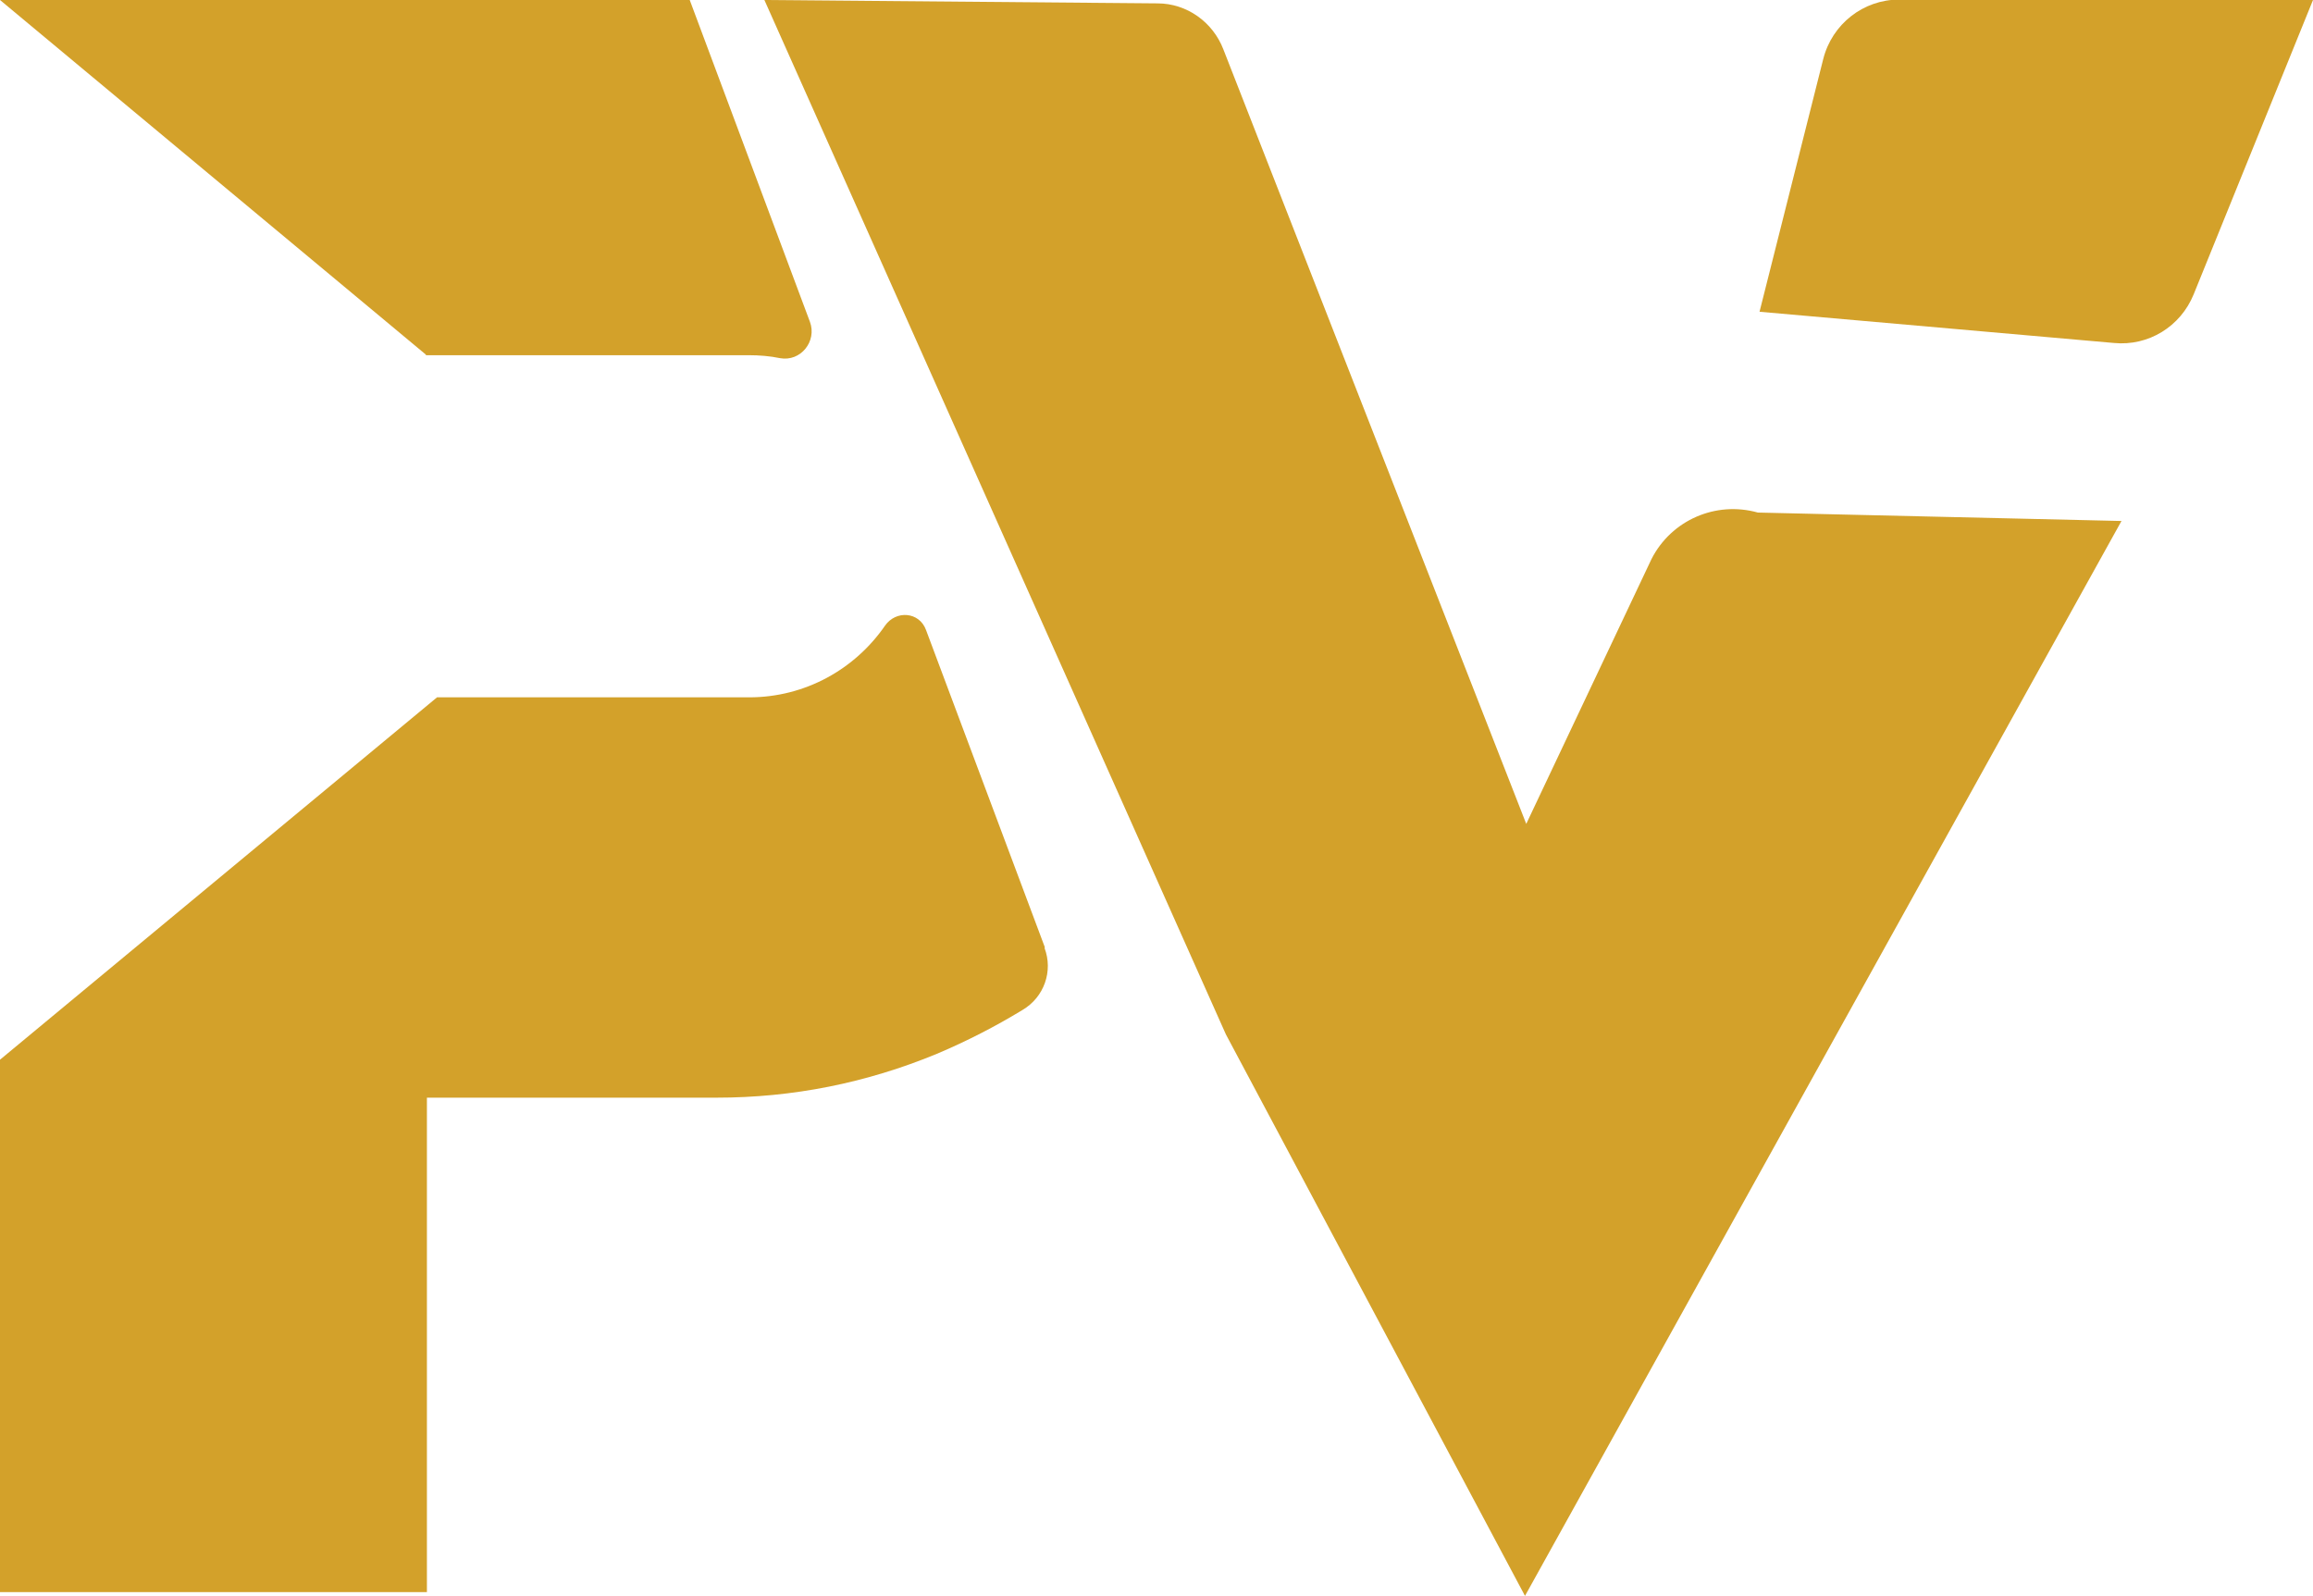 <svg viewBox="0 0 54.83 37.84" version="1.1" xmlns="http://www.w3.org/2000/svg" data-name="Layer 1" id="Layer_1">
  <defs>
    <style>
      .cls-1 {
        fill: #d3a12a;
        stroke-width: 0px;
      }
    </style>
  </defs>
  <path d="M10.1,8.41L0,0h16.35l2.85,7.63c.17.46-.22.95-.71.86-.24-.05-.49-.07-.74-.07h-7.66Z" class="cls-1"></path>
  <path d="M24.76,22.47c.21.55-.01,1.17-.52,1.47-.64.39-1.32.74-2.03,1.04-1.67.69-3.41,1.04-5.23,1.04h-6.86v11.72H0v-12.62l10.36-8.59h7.4c1.33,0,2.51-.67,3.22-1.7.26-.37.81-.33.97.1l2.82,7.53Z" class="cls-1"></path>
  <path d="M54.83,0l-2.83,6.98c-.31.76-1.07,1.23-1.89,1.15l-8.4-.74,1.51-5.99c.21-.83.95-1.41,1.8-1.41h9.8Z" class="cls-1"></path>
  <path d="M18.12,0l9.32.08c.69,0,1.31.44,1.56,1.09l7.18,18.36,2.97-6.28c.47-.92,1.52-1.38,2.52-1.1l8.62.2-14.14,25.48h0l-7.09-13.31L18.12,0Z" class="cls-1"></path>
  <line y2="0" x2="43.57" y1="0" x1="54.83" class="cls-1"></line>
  <line y2="0" y1="0" x1="16.35" class="cls-1"></line>
</svg>